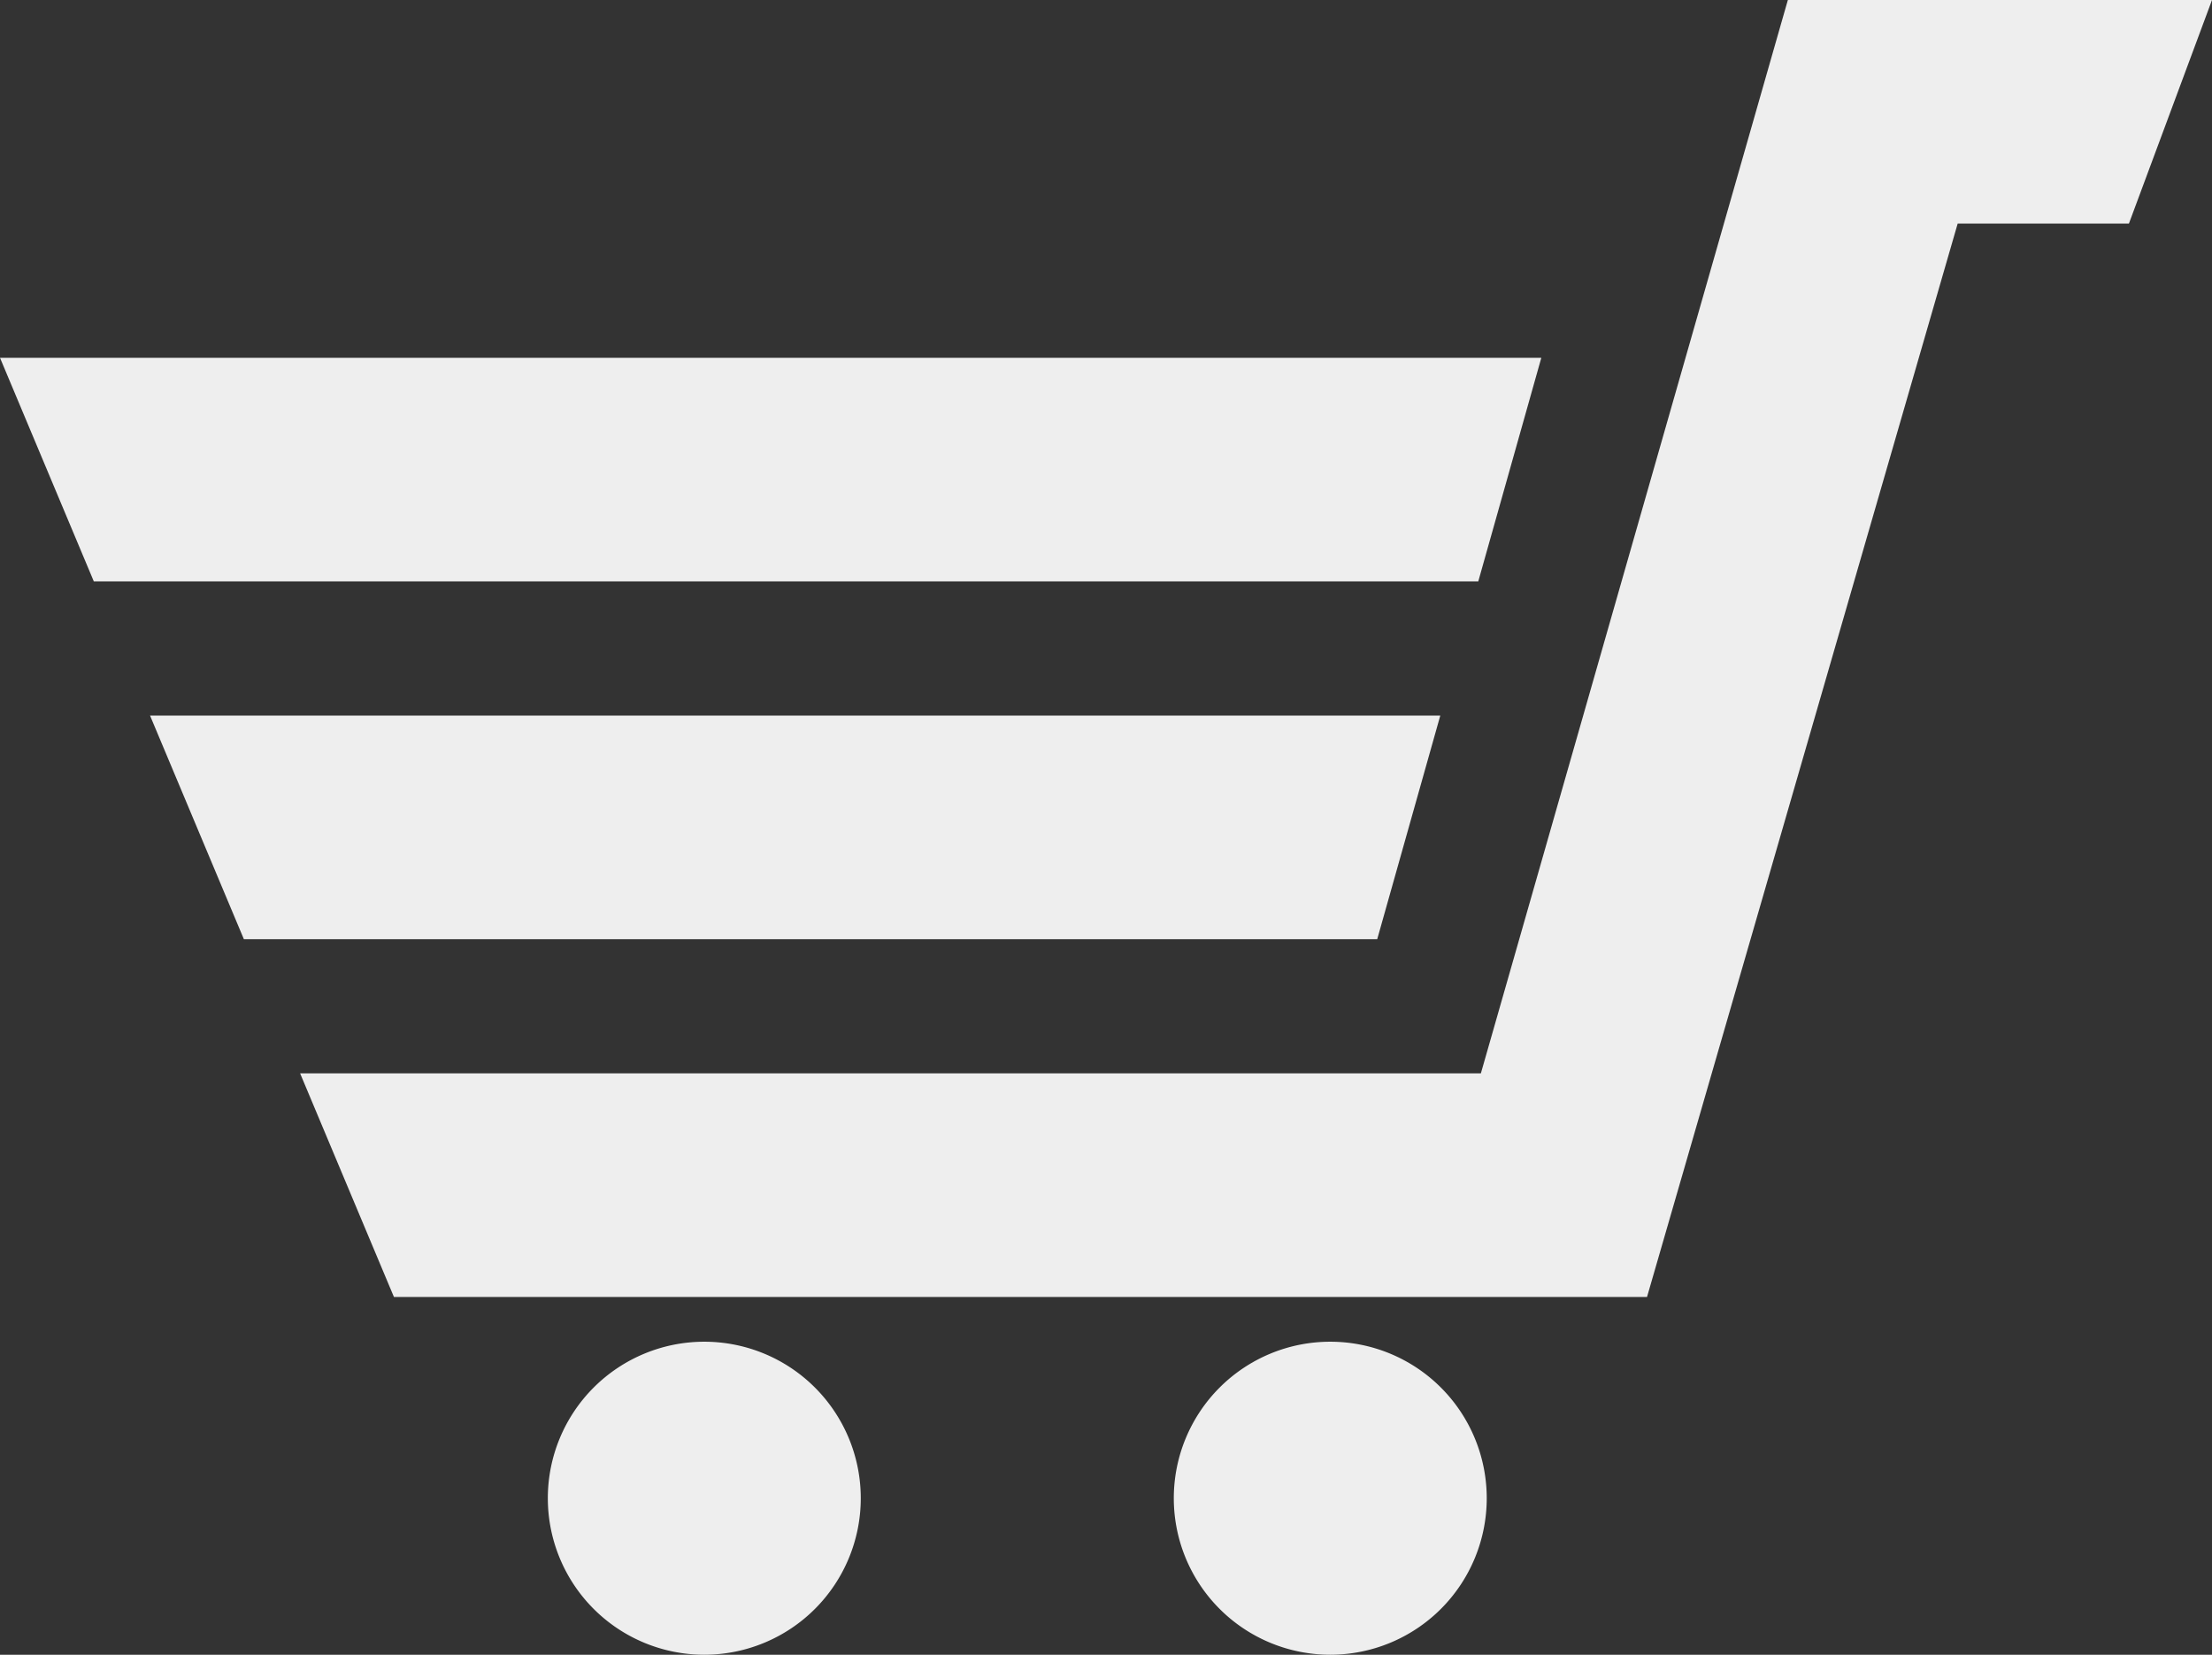 <svg xmlns="http://www.w3.org/2000/svg" width="128.646" height="96.214" viewBox="0 0 128.646 96.214"><rect x="0" y="0" width="128.646" height="96.214" fill="#333333" stroke="none"/><defs><clipPath id="a"><path fill="#eee" d="M0 0h128.646v96.214H0z"/></clipPath></defs><path d="M104.955 1.299 87.106 63.713H19.413l4.358 10.4h71.042l18.067-62.408h10.027l3.865-10.406Z" fill="#eee"/><path d="m124.907 2.6-2.9 7.806h-10.102L93.838 72.805h-69.2L21.365 65h66.726L105.94 2.6ZM103.979 0l-.27.941-17.584 61.468H17.454l5.456 13h72.878L113.855 13h9.959l4.832-13Z" fill="#eee"/><g clip-path="url(#a)" fill="#eee"><path d="M40.961 79.312a7.8 7.8 0 1 0 7.8 7.8 7.8 7.8 0 0 0-7.8-7.8m36.405 0a7.8 7.8 0 1 0 7.8 7.8 7.8 7.8 0 0 0-7.8-7.8"/><path d="M40.961 79.312v-1.3a9.1 9.1 0 1 0 9.1 9.1 9.1 9.1 0 0 0-9.1-9.1v2.6a6.5 6.5 0 1 1-6.5 6.5 6.51 6.51 0 0 1 6.5-6.5Zm36.405 0v-1.3a9.1 9.1 0 1 0 9.1 9.1 9.1 9.1 0 0 0-9.1-9.1v2.6a6.5 6.5 0 1 1-6.5 6.5 6.51 6.51 0 0 1 6.5-6.5Zm10.558-57.208-2.933 10.4H6.318l-4.363-10.4Z"/><path d="m87.924 22.104-1.253-.354-2.663 9.454H7.182l-3.271-7.8h84.013v-1.3l-1.253-.354 1.253.354v-1.3H0l5.456 13h80.518l3.666-13h-1.716ZM15.045 53.309h64.069l2.933-10.4H10.682Z"/><path d="M15.049 53.307v1.3h65.048l3.667-13H8.727l5.456 13h.866v-1.3l1.2-.5-3.611-8.6h67.693l-2.2 7.8H15.049v1.3l1.2-.5Z"/></g></svg>